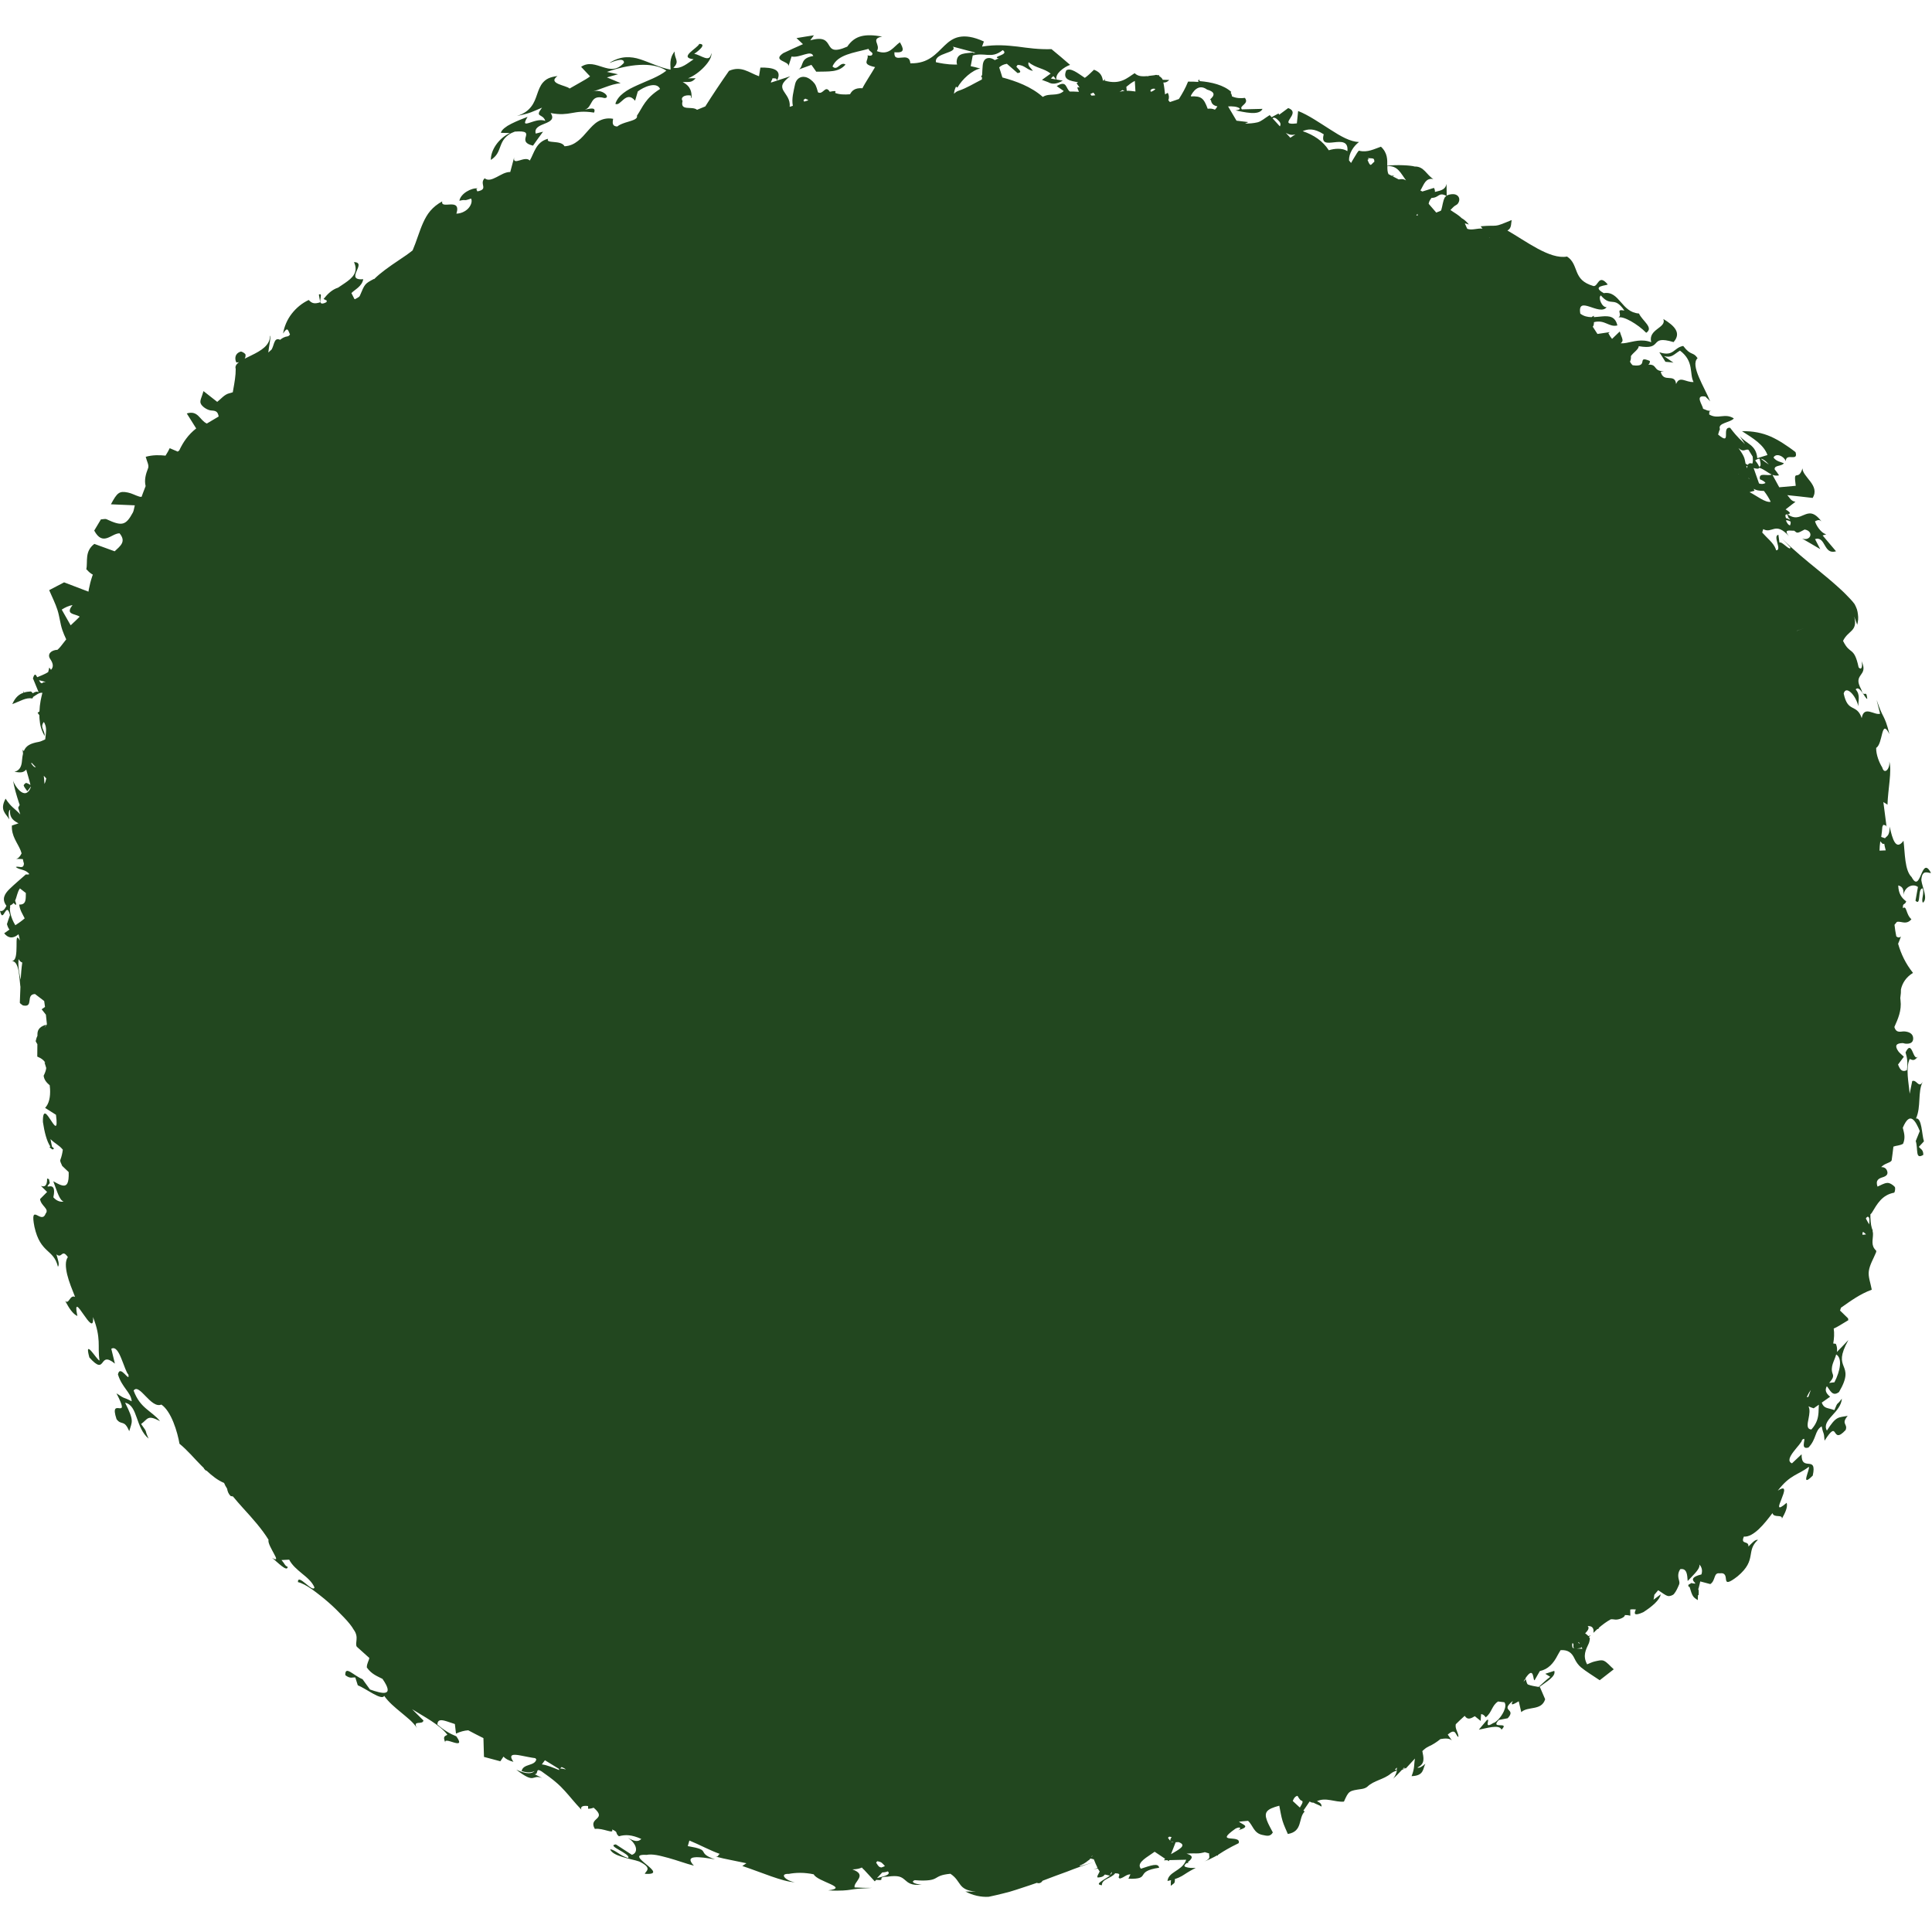 <svg viewBox="0 0 566.93 566.93" xmlns="http://www.w3.org/2000/svg"><path d="m351.64 23.94c.06.04.11.07.17.11-1.11-.09-2.19-.11-3.18-.1-.79 1.97-1.71 3.56-2.69 5.1-.89.29-1.76.64-2.64.9-.15-.17-.31-.35-.46-.53.26-.69.24-1.45-.17-2.18l-.8.45c-.13-1.16-.24-2.34-.49-3.49.57.07 1.14-.11 1.72-.74l-1.92-.05v-.03c-.1-.35-.57-.79-1.05-1.07l.06-.23c-.2-.03-.4-.04-.61-.04-.16-.05-.31-.09-.43-.06-.14.03-.29.07-.43.1-2.02.18-4.33.85-5.76-.61-2.08 1.28-4.16 3.57-8.86 2.17l.23-.49c-.22.23-.45.41-.68.57-.21-1.29-.64-2.51-2.63-3.26-.64.59-1.36 1.37-2.21 2.03-.15.12-.32.23-.48.35-.04-.03-.09-.06-.12-.08-2.03-1.34-3.96-2.94-5.31-2.13-1.24 2.8 1.2 3.09 3.46 3.5-.15.1-.31.19-.45.29.36.54.65.94.89 1.28-.7-.18-.91-.29-.19 1.24-1.12-.06-1.97-.1-2.68-.08-1.29-1-.84-3.43-3.85-1.6l2.06 1.45c-1.8 1.7-4.25.49-6.14 1.73-3.47-3.05-7.83-4.62-11.86-5.71-.4-1.17-.63-2.13-.94-2.96.52-.49 1.21-.88 2.26-1.05 1.05.91 2.1 1.8 3.14 2.73 1.67-.22.22-1.11-.37-1.87.13-.16.26-.34.36-.52 2.03-.06 2.84 1.52 4.51 1.73-.49-.69-1.67-1.55-1.27-2.54 2.16 1.8 4.45 1.72 6.48 3.34-.94.68-1.79 1.3-2.56 1.85.18.07 1 .37 1.83.68.26-.36.52-.73.8-1.07.19-.27.45-.49.73-.71.26.28.51.6.75.97-.51-.09-1-.17-1.48-.26-.28.35-.54.71-.8 1.07 1.14.7 2.57.55 4.28-.46-.68-.12-1.29-.23-1.86-.33-.2-.85.31-1.74 1.08-2.47.94-.91 2.24-1.61 2.93-1.82l-2.71-2.33-2.75-2.29c-3.81.12-6.84-.34-9.95-.75-3.12-.35-6.34-.66-10.43 0l.54-1.49c-3.15-1.45-5.44-1.7-7.24-1.34-1.79.35-3.09 1.37-4.31 2.54-1.23 1.17-2.39 2.49-3.91 3.51-1.53 1.04-3.41 1.75-6.11 1.69-.36-3.81-4.99.43-4.68-3.25 3.29.32 2.61-1.13 1.61-2.92-.94.63-1.72 1.63-2.7 2.29-.99.67-2.21 1.01-4.08.3 1.29-1.93-2.05-3.54 1.57-4.28-1.27-.21-2.41-.35-3.42-.37-1.02-.02-1.92.07-2.74.28-1.63.43-2.92 1.35-4.09 3.06-3.99 1.74-4.67.72-5.38-.46-.71-1.17-1.44-2.53-5.48-1.39l1.08-1.48c-1.7.25-3.41.54-5.11.82l1.9 1.78-2.9 1.29-2.88 1.34c-3.43 2.36 1.81 2.27 1.52 3.84l.91-2.84c2.49.49 5.67-2.08 6.38-.16-3.91.63-2.73 2.75-4.16 3.93l3.61-1.33 1.42 2.01c1.84-.05 3.48.02 4.92-.2 1.43-.21 2.65-.71 3.67-1.9-1.61-1.01-2.34 2.07-3.83.56 1.54-3.51 6.15-3.97 10.59-5.16.16.82 1.59 1.05 1.02 1.75-.08.32-.86.3-1.31.15.41 1.54-2.01 2.54 2.2 3.45-1.09 1.89-3.04 4.79-3.79 6.37.02-.06.03-.12.05-.18-2.15-.12-3.04.69-3.61 1.78-1.6.15-3.21.08-4.36-.39l.11-.52c-.48-.06-1.06.03-1.69.18-1.34-2.16-1.94 1.03-3.46.16-.23-.63-.4-1.78-1.04-2.62-.63-.82-1.67-1.65-2.66-1.86-1.62-.35-2.74.74-3.03 2.12-.43 2.08-1.06 4.18-.65 6.32l-.92.3c.21-2.23-1.1-3.47-1.79-4.66-.7-1.18-.79-2.31 1.96-4.33-.19.12-2.31.76-5.69 1.88.04-.14.06-.3.1-.44.18-.21.31-.47.35-.82.73.06 1.14-.18 1.36.64 1.68-3.32-1.53-3.84-4.89-3.79l-.41 2.55c-3.05-1.1-5.16-3.15-8.8-1.59-2.41 3.45-4.74 6.92-6.96 10.44-.79.33-1.6.65-2.42.99-1.47-1.22-5.05.53-4.25-2.58-.68-1.05.49-1.86 2.32-1.63.33.26-.05.53.3.79.11-1.59-.09-3.44-2.6-4.72 2.23-.05 2.59.19 3.83-1.12-.74 0-1.5 0-2.25.02 1.56-.58 3.36-1.87 4.74-3.34 1.38-1.46 2.33-3.01 2.08-4.08-.2 1.58-.96 1.71-1.93 1.39-.96-.3-2.13-1.03-3.08-1.15 1.23-.8 3.81-2.92 1.49-2.92-.56 1.33-6.2 4.01-1.65 4.51-1.63 1.05-3.7 2.98-5.96 2.49 2.05-1.9.21-2.65.39-4.78-1.75 2.16-1.13 4.28-1.21 5.34-1.7-.33-3.24-.88-4.69-1.45-1.46-.56-2.84-1.15-4.21-1.59-1.36-.45-2.76-.68-4.2-.6-1.44.07-2.99.54-4.65 1.54-.85.63 4.17-2.1 4.09.08-1.05 1.17-2.08 1.68-3.1 1.77-1.02.11-2.04-.18-3.09-.5-2.08-.64-4.21-1.57-6.39-.08.89.93 1.77 1.87 2.63 2.8-.63.51-1.79 1.19-2.97 1.84-1.12.66-2.27 1.3-3.04 1.73-.45-.46-2.09-.82-3.26-1.33-1.16-.52-1.85-1.19-.3-2.33-1.07.12-1.94.35-2.64.67-.71.33-1.2.76-1.63 1.24-.84.97-1.26 2.18-1.69 3.41-.43 1.25-.87 2.52-1.73 3.63-.86 1.12-2.08 2.11-4.19 2.75 2.04-.41 3.14-.71 4.09-1.06s1.79-.75 3.26-1.37c-2.29 3.02.23 1.59.96 3.9-.73-.32-1.59-.28-2.43-.12-.83.17-1.62.47-2.25.67-1.25.4-1.84.42-.52-1.75-1.25.48-3.13 1.19-4.74 2.01-.4.2-.79.42-1.15.63-.34.22-.66.45-.94.68-.54.46-.92.92-1 1.37l2.65.06c-1.7.8-3.11 2.06-4.09 3.48s-1.53 2.99-1.51 4.41c.94-.6 1.53-1.26 1.94-1.97s.65-1.47.94-2.22c.29-.76.63-1.51 1.24-2.22.31-.35.69-.69 1.15-1.02.47-.33 1.04-.62 1.76-.88 3.56-.27 3.49.45 3.26 1.38-.25.93-.65 2.08 2.08 2.74.96-1.36 1.94-2.74 2.95-4.1-.73.18-1.42.37-2.14.56-.5-1.67 1.15-2.34 2.71-2.95 1.53-.63 2.87-1.29 1.66-3.08 1.48.28 2.6.35 3.57.31s1.81-.16 2.65-.32c1.68-.29 3.38-.63 6.52-.12.35-.87.04-1.16-.56-1.19-.61-.04-1.44.2-2.2.35.66-.19 1.06-.58 1.36-1.03.31-.45.55-.96.83-1.41.56-.9 1.38-1.61 3.62-.99 1 0 .89-.73.12-1.33-.38-.3-.93-.57-1.58-.7-.67-.12-1.44-.09-2.26.18.72-.19 1.41-.42 2.09-.67.67-.24 1.35-.49 2.02-.73.68-.25 1.38-.49 2.1-.69.72-.19 1.47-.34 2.26-.43-1.33-.57-2.64-1.15-4.02-1.68 1.1-.35 2.17-.62 3.25-.93-1.08-.23-2.15-.47-3.25-.69 6.18-2.19 13.41-3.16 17.43-.37-1.12.91-2.5 1.62-3.99 2.31-.74.34-1.51.66-2.27.98s-1.55.66-2.29 1-1.48.69-2.16 1.05c-.69.38-1.33.8-1.89 1.24-1.14.88-1.98 1.9-2.36 3.16.4.22.78.07 1.19-.23.4-.29.82-.73 1.28-1.1.92-.73 2-1.2 3.32.42l.8-2.73c1.58-1.24 5.5-3.06 6.53-.73-4.4 2.79-5.02 5.24-6.79 7.86.15.51-.2.88-.86 1.18-.02.03-.04.05-.06.08l.03-.07c-.67.31-1.6.54-2.51.83-.92.31-1.8.65-2.36 1.13-1.88-.03-1.24-1.72-1.23-2.25-1.74-.32-3.17.08-4.37.75-1.19.69-2.1 1.73-3.04 2.78-.93 1.05-1.82 2.15-2.91 2.97-1.07.84-2.28 1.48-3.93 1.56-1.03-1.97-5.68-.62-4.83-2.2-3.56.9-4.04 4.11-5.36 6.39-1.47-1.57-5.05 1.76-4.6-.91-.39 1.43-.77 2.85-1.14 4.27-.64-.02-1.33.18-2.01.47-.67.31-1.35.69-2 1.03-1.31.67-2.54 1.15-3.5.34-.86.85-.52 1.66-.42 2.33s-.02 1.19-1.72 1.52c-.16-.51-.56-.65.09-.88-1.86-.2-5 1.5-5.37 3.63 2.35-.56.82.28 3.42-.65.36.59.16 1.66-.56 2.6-.36.47-.86.9-1.49 1.23-.62.34-1.36.57-2.24.61 1.54-4.95-4.72-1.07-4.16-3.61-1.46.79-2.6 1.74-3.5 2.79-.91 1.06-1.56 2.27-2.13 3.53-1.13 2.53-1.87 5.28-3.06 8.06-1.22.98-2.59 1.92-4 2.85s-2.81 1.91-4.14 2.9c-1.15.86-2.22 1.75-3.16 2.69-.03-.02-.06-.04-.09-.05-2.65 1.41-2.62 1.42-4.09 4.91-.19.45-.9.69-1.44 1.03-.06-.03-.1-.05-.16-.07-.31-.61-.59-1.18-.88-1.74 1.07-1.08 3.08-1.94 3.47-4.05-5.72.4 1.38-4.94-2.71-5.03 1.37 2.97-.43 4.62-2.7 6.17-.64.43-1.31.86-1.96 1.32-1.78.57-3.04 1.8-4.27 3.33.34.17.66.33.95.47-.04.15-.08.31-.1.46-3.55 1.86-.47-3.14-2.23-2.22l.39 2.26c-1.6.52-2.42.38-3.36-.68-1.97.92-3.68 2.34-5 4.04s-2.19 3.74-2.54 5.82c1.4-2.29 1.52-.78 2.04.28-.2.27-.45.49-.65.52-.97.13-1.66.53-2.24 1.03-1.06-.48-1.44.07-1.76.9-.21.59-.39 1.31-.75 1.95-.32.31-.64.59-.97.88.17-1.75.89-4.87.49-4.92.07 2.81-2.7 4.42-5.4 5.73-.71.35-1.39.67-2.02 1 .2-.32.29-.71.25-1.17-.03-.35-1.12-1.02-1.46-.9-1.18.38-1.73 1.32-1.46 2.57.05.21.15.42.24.62.23-.03.47-.04.69-.08h.04c-.77.59-1.18 1.22-.93 1.94.02 1.95-.35 4.02-.74 6.17-.04.23-.09.47-.12.7-.31.12-.64.21-1.01.3-1.44.31-2.55 1.77-3.56 2.52-1.2-.94-2.35-1.85-4.03-3.16-.43 1.63-1.15 2.76-.83 3.59.32.85 1.56 1.71 2.56 2 1.04.31 2.4-.27 2.72 1.87-1.1.65-2.39 1.42-3.47 2.06-2.14-.99-2.52-3.98-5.88-2.96 1.01 1.6 1.9 3.02 2.76 4.4-2.36 1.83-3.87 4.08-4.97 6.45-.14.12-.3.24-.45.35l-2.35-1.01c-.29.63-.71 1.38-1.23 2.19-1.9-.2-3.77-.22-5.81.34.31 1.28 1.03 2.48.71 3.3-.71 1.79-1.17 3.48-.74 5.3-.27.69-.54 1.4-.82 2.14-.12.33-.25.66-.36 1-.24.03-.47 0-.68-.06-1.14-.35-2.2-.97-3.36-1.2-2.48-.5-3.12 0-4.96 3.46 2.4.1 4.6.19 7.01.3-.24.9-.29 1.57-.57 2.11-2.08 3.83-3.2 4.08-7.75 1.96-.35-.16-.87.02-1.63.06-.67 1.12-1.42 2.38-1.96 3.28 2.55 4.77 5.04.8 7.43.8 2.03 2.45.25 3.69-1.43 5.28-2.04-.74-4.14-1.5-5.97-2.17-2.91 2.21-1.88 5.08-2.35 7.54h.14c.52.63 1.11 1.13 1.77 1.48-.07.18-.13.37-.2.55-.41 1.23-.73 2.48-.97 3.73-.05.23-.08.47-.11.71-2.45-.94-4.81-1.84-7.15-2.73-1.5.79-2.83 1.49-4.38 2.29.91 2.11 1.82 3.91 2.43 5.8.62 1.92.78 3.95 1.42 5.86.31.92.7 1.81 1.15 2.78-.2.25-.4.51-.59.76-.69.89-1.33 1.76-1.97 2.3-1.92.1-3.09 1.3-2.13 2.71 1.02 1.5.92 2.44.21 3.18-.31-.5-.56-.88-.55-.4-.07.34-.16.69-.26 1.05-.21.13-.43.26-.67.39-.72.38-1.49.69-2.55 1.12-.4-.82-.78-1.29-1.25.34l.06.15s-.04 0-.05.02c.02 0 .05 0 .07.02l1.6 3.9c-.47-.39-1.1-.13-1.73.28-.19-.28-.47-.54-.64-.53-.67.05-1.33.12-1.94.32-.06-.15-.11-.31-.17-.48 0 .2 0 .37.02.54-1.29.43-2.42 1.34-3.28 3.34 2.48-.93 3.94-1.99 5.9-1.68.03 0 .13-.2.22-.44.87-.53 1.78-1.37 2.71-1.2-.19.76-.37 1.53-.52 2.3-.19 1.05-.31 2.11-.34 3.17-.18.13-.36.26-.55.38.19.26.37.5.53.73 0 .37 0 .74.04 1.1.08.88.18 1.74.45 2.58.26.84.61 1.66 1.07 2.42.08-1.69-1.52-2.56-.24-4.14.82 1.46.73 2.34.39 5.12-.59.24-1.19.61-1.86.73-2.51.44-3.78 1.12-4.42 2.71-.11-.15-.24-.3-.35-.41.04.4.08.79.12 1.15-.14.58-.24 1.24-.3 2.02-.11 1.49-.51 2.88-2.21 3.33 1.91.26 2.56.27 3.45-.66.39 1.44.84 2.79 1.24 4.51-.41-.24-.81-.49-1.24-.59-.2-.05-.81.57-.74.76.16.51.58.96 1.06 1.67.44-.57.75-.98 1.04-1.36 0 .04.02.07.03.12-.88 2.3-2.18 2.09-3.26 1.13-1.09-.96-1.99-2.67-2.03-3.28.33 2.25 1.06 4.59 1.72 6.65.09.27.17.53.26.79-.17.23-.32.5-.45.8.21.66.41 1.31.62 1.96-1.72-1.89-2.62-2.03-4.31-4.63-1.82 3.41.08 4.31 1.08 6.08-.24-1.01-.31-2.55.26-2.86-.26 2.09.73 3.05 1.99 3.76.15.09.31.17.47.25-.8.27-1.42.48-1.95.66-.17 3.11 1.66 5.06 2.57 7.32.11.28.2.56.28.84-.44.89-.95 1.51-1.63 1.61l1.99.07c.09.43.18.87.32 1.29-.07 1.85-1.63.61-2.38 1.05 1.24.97 2.83.57 3.97 2.08-.27.12-.67.14-1.01.07-1.59 1.41-3.24 2.78-4.76 4.25-1.49 1.43-2.43 3.02-.94 4.97-.5 1.04-1.1 1.73-1.89 1.49.94 4.09 1.78-3.25 2.93 1.22l-.47 1.33-.43 1.34c.23.82.49 1.31.74 1.59-.53.35-1.05.72-1.55 1.1 1.24 1.51 2.42 1.38 3.43.82.29-.16.52-.36.77-.54.15.43.3 1.03.41 1.85-1.06-1.92-.97-.35-.98 1.65-.04 2-.05 4.45-1.5 4.32 1.8.07 2.14 2.65 2.4 5.35.07.67.12 1.36.2 2.01 0 .08.03.15.04.23-.07 1.54-.1 3.1-.18 4.64 0 .27.61.58.9.83 3.33.71.67-3.22 3.55-3.35.76.58 1.69 1.29 2.7 2.06.09.57.16 1.15.24 1.74-.33.23-.65.44-.99.68.4.53.84 1.05 1.25 1.58.1.94.19 1.88.3 2.84-.07.09-.13.17-.19.25-.18.27-.36.55-.54.82.16-.32.32-.63.5-.96-1.42.42-2.52 1.13-2.55 2.69v.56c-.17.3-.35.8-.52 1.58.17.37.34.64.5.88 0 1.19-.02 2.4-.03 3.64 1.31.53 2.03 1.18 2.38 1.88-.09-.07-.17-.14-.27-.22.19.57.36 1.13.52 1.7-.08.77-.41 1.55-.76 2.26.16 1.29.94 2.08 1.78 2.8.04.36.08.73.1 1.07.13 2.35-.28 4.33-1.45 5.57l3.19 2.02c.61 4.83-.38 3.31-1.51 1.59-.57-.85-1.15-1.76-1.59-1.94-.44-.17-.78.39-.73 2.48.43 2.85 1.1 5.63 2.17 7.18-.09.06-.17.12-.26.17.29.24.54.51.86.7.08.05.33-.18.51-.28-.21-.18-.42-.36-.62-.55-.15-.74-.3-1.48-.44-2.21 1.5 1.49 2.42 1.65 3.62 3.1-.13 1-.35 1.99-.73 2.99-.17.47.33 1.17.54 1.77.6.58 1.21 1.16 1.91 1.82.05 1.65-.08 2.68-.38 3.27-.33.65-.87.79-1.52.64-.77-.16-1.7-.72-2.62-1.22.21.57.42 1.17.64 1.76.73 2.04 1.48 4.04 2.42 4.18-.61.18-1.93.06-3.04-1.23 1.26-5.78-3.37-1.44-1.05-4.18-.09-.38-.15-.77-.23-1.15-.19-.08-.37-.14-.55-.19.04 2.32-.85 2.53-1.82 2.16.61.6 1.21 1.2 1.82 1.79l-2.07 2.08c.25 2.04 2.81 2.85 1.64 4.26-.62 1.71-1.78.83-2.62.44-.82-.38-1.4-.27-.67 3.44.88 3.96 2.28 5.57 3.62 6.85 1.36 1.28 2.64 2.22 3.28 4.88.53-.73 0-2-.45-3.64 1.68 1.39 1.55-1.79 3.36.8-.81 1.09-.7 2.99-.2 5.13.52 2.14 1.5 4.5 2.31 6.55-1.58-.72-1.72 2.29-2.89 1.2.55 1.01 1.09 1.98 1.68 2.75.6.78 1.22 1.37 1.89 1.66-.93-4.43.36-2.54 1.8-.47 1.45 2.08 3.05 4.33 2.79.78 1.28 3.23 1.55 5.33 1.65 7.15.09 1.82-.09 3.4.26 5.6-.75-.02-4.65-6.95-2.98-.89 2.59 2.9 3.22 2.3 3.83 1.53.61-.79 1.18-1.75 3.66.27-.37-1.45-.71-2.91-1.06-4.35 1.23-.75 2.19.95 2.97 2.92.82 1.97 1.5 4.22 2.04 4.62.52 2.74-2.41-3.17-3.06-.03.6 1.98 1.56 3.27 2.37 4.41.82 1.14 1.56 2.11 1.67 3.49-2.97-1.54-1.53-.37-4.47-2.34 2.25 4.35 1.7 4.46.83 4.37-.86-.09-2-.38-.81 3.21.73 1 1.3.98 1.86 1.17s1.11.58 1.86 2.36c.8-2.82 1.58-2.85-1.21-8.35 1.9.37 2.66 2.23 3.42 4.4s1.61 4.6 3.48 6.12c-1.47-3.12.02-1.19-2.2-4.28 2.06-1.48 1.77-2.81 5.55-.84-.64-.8-1.32-1.41-2.02-1.98-.69-.58-1.38-1.09-2.07-1.69-1.37-1.18-2.68-2.64-3.66-5.3 1.67-2.36 5.05 5.41 8.14 4.11 1.39.91 2.64 2.95 3.54 5.2.91 2.24 1.51 4.69 1.78 6.29 1.16.95 2.24 2.02 3.3 3.13 1.05 1.1 2.06 2.24 3.13 3.3.23.23.45.45.68.67.05.28.44.55.65.8.05-.02.09-.03.13-.05 1.64 1.54 3.32 2.88 5.2 3.66.18.5.49 1.06.88 1.67.14.82.42 1.58 1.06 2.18.21.04.43.07.65.1.88 1.08 1.91 2.24 3 3.46 2.66 2.9 5.54 6.13 7.46 9.27-.28.84.91 2.79 1.64 4.18.71 1.27 1.03 2.08-.63 1.1 1.3.99 4.54 4.42 4.6 2.64-.79-.22-.92-.99-1.81-1.98l2.25-.11c.81 1.6 2.31 2.86 3.79 4.09 1.51 1.22 2.95 2.44 3.63 4.06-.44 1.73-4.96-4.33-4.85-1.56 1.1.23 2.52 1 4.07 2.07.77.54 1.57 1.15 2.4 1.81.83.64 1.67 1.34 2.49 2.06 1.65 1.43 3.18 2.99 4.5 4.37 1.33 1.38 2.36 2.66 2.88 3.61.86 1.15.93 2.16.85 3.01-.06.84-.25 1.53.09 2.03l3.66 3.29c-.12.89-.72 1.52-.73 2.79 1.4 2.02 3.2 2.61 4.6 3.35 3.72 5.37-.1 4.36-3.67 3.12l-2.18-3.02c-2.73-1.13-5.16-4.15-5.06-1.19 1.52 1.17 2.1.55 2.93.68.23.78.49 1.53.73 2.29 2.28.88 7.09 4.65 7.74 3.09 1.28 1.85 3.13 3.37 4.92 4.85.45.37.89.75 1.33 1.11s.87.73 1.28 1.1c.81.75 1.54 1.52 2.09 2.39-1.41-2.46 1.69-.78 1.91-2.21l-3.33-3.31c3.24 2.04 8.19 4.58 10.35 7.5-.99.49-1.33.65-.51 2.49-1.14-2.57 6.41 2.62 3.14-2.03-1.96-.8-3.61-1.77-5.57-3.47.06-1.35.91-1.41 2.1-1.12.91.23 1.99.67 3.04.98.1.8.2 1.65.33 2.81 1.26-.58 2.45-.9 3.59-.97.69.37 1.42.77 2.19 1.15.75.38 1.52.78 2.27 1.15.06 1.8.1 3.61.16 5.51 1.87.5 3.38.89 4.8 1.28.35-.52.66-.99.92-1.37.57.61 1.44 1.15 2.93 1.54-1.6-2.28-.05-2.28 2.16-1.85 1.35.24 2.94.61 4.25.77.1.13.2.28.3.37-.49 2.02-3.84 1.17-4.32 3.4 1.61.56 2.83.47 3.83.02-.79.74-2.2 1.05-5.39-.41 5.81 4.5 4.4 1.2 7.6 2.45l-2.24-1.14c1.3.1.12-1.99 2.01-.85.86.62 1.64 1.17 2.34 1.69s1.31 1.01 1.86 1.48c1.1.93 1.95 1.78 2.7 2.63 1.53 1.66 2.71 3.26 4.83 5.47-.41-1.06.76-1.23 1.96-1.06 0 .27.02.54.02.8.62-.02 1.14-.13 1.61-.32 2.07 1.77 1.7 2.47 1.01 3.14-.69.68-1.7 1.32-.65 3.09 2.43-.34 5.74 1.7 5.05.15 2.06.9.73.96 2.01 2.01 1.89-.54 3.72-.49 6.57.78-.53.5-1.35 1.22-3.93-.34 1.41.94 2.17 2.06 2.35 2.99s-.23 1.72-1.18 2.01l-4.71-3.06c-2.99.35 4.45 2.73 3.63 4.01-2.42-.69-3.69-2.33-5.31-2.61.36 1.06 1.82 1.73 3.53 2.26.85.27 1.76.51 2.63.72.88.2 1.7.4 2.38.64 4.05 1.97 1.91 2.8 1.63 3.61 4.08.28 2.27-1.25.46-2.75-1.82-1.52-3.67-3.02.08-2.8.8-.17 1.79-.13 2.87.05.54.09 1.12.22 1.71.37s1.21.3 1.84.48c2.51.69 5.18 1.69 7.46 2.27-.78-.81-1.06-1.41-.99-1.8s.5-.58 1.16-.65c1.35-.16 3.66.18 6.03.6-2.94-1.01-3.11-1.71-3.46-2.29-.35-.59-.91-.98-4.54-1.61l.47-1.63c2.83 1.14 6.06 2.92 8.97 3.94-.75.23-.19.82-1.24.77l2.24.55 2.26.47 4.51.93-1.2.81c5.38 1.78 11.93 4.68 15.4 4.76-2.73-.44-4.67-2.57-1.77-2.44.89-.18 2.1-.32 3.4-.31.65 0 1.32.04 1.98.12s1.33.16 1.95.32c.49 1.07 3.13 2.04 4.87 2.85.87.4 1.51.77 1.54 1.06.02.32-.57.58-2.18.79 2.01.13 3.35.08 4.33.04.98-.05 1.62-.13 2.24-.23s1.24-.19 2.18-.28c.47-.04 1.01-.08 1.68-.11.67-.05 1.46-.1 2.42-.14-.85 0-1.7 0-2.55-.03l-2.55-.11c-.42-1.64 3.96-3.63-.64-5.29 1.33-.04 2.16-.25 2.76-.55.16.14.31.31.47.46h-.4c.15.03.31.04.47.07 1.03 1.05 2.03 2.26 3.26 3.53.14-.15.28-.3.42-.44 3.23.37-.24-.9 3.3-.93.81-.13 1.47-.18 2.03-.18s1.01.05 1.39.14c.76.2 1.24.58 1.72 1 .94.82 1.87 1.71 4.95 1.37-1.35-.02-3.7-.69-2.07-1.31 2.04.18 3.36.11 4.27 0 .91-.12 1.4-.33 1.83-.56.86-.46 1.43-1.04 4.36-1.32 3.39 2.26 1.99 4.72 7.46 5.25l-3.05-.04c2.18 1.16 4.64 1.69 6.85 1.54 1.4-.3 2.78-.61 4.11-.95.67-.17 1.34-.34 1.98-.51l1.95-.6c1.29-.4 2.55-.82 3.8-1.25.76-.27 1.53-.51 2.28-.78.05.02.1.05.15.06.63.18 1.19-.13 1.53-.68 2.38-.91 4.74-1.8 7.17-2.67 2.49-.98 5.05-1.9 7.75-2.74l-3.88 1.14c-.1-.04-.17-.08-.23-.13.89-.34 1.74-.83 2.54-1.51.31-.17.53-.35.57-.52.03-.03.07-.06.1-.09.33.08.67.16 1 .24.35.85.69 1.73 1.11 2.54-.12.05-.25.1-.39.14-.26.09-.54.16-.84.24.29-.07.54-.11.75-.14.23-.04.42-.05.57-.05.15.29.33.58.52.84-.27.65-.93 1.49-.59 1.77 1.57-.08 1.77-.51 2.12-.88.5.11 1.02.21 1.49.34-.54.4-1.29.83-1.93 1.24-1.22.77-2.07 1.39-.44 1.57-.07-1.88 2.84-2.03 3.9-3.52 2.46.07.23 1.17 1.4 1.55 1.29-.33 1.85-1.23 3.07-1.23-.19.44-.39.86-.59 1.29 6.97.2 1.52-2.12 9.02-3.23-.25-1.5-2.38-.68-5.35.29-1.23-1.46.87-2.85 3.03-4.29.34-.22.68-.45 1-.69.96.64 1.96 1.3 3.08 2.06-.15.15-.27.31-.34.45l.99-.03c.14.1.29.19.44.29.04-.11.08-.2.11-.31l4.97-.12c-.06.18-.13.35-.21.53-1.31 2.81-4.99 3.03-5.27 5.71.39-.09.73-.17 1.04-.25-.1.45-.05.98-.08 1.67.56-.48 1.04-.69 1.13-1.02.09-.29.09-.61.07-.97.91-.29 1.49-.57 2.06-.89.47-.27.92-.58 1.52-.96.31-.19.64-.39 1.04-.62.43-.24.93-.51 1.5-.82-1.18.09-1.86 0-2.37-.1-.5-.09-.77-.2-.88-.35-.2-.25.13-.58.59-.94.14.04.34-.04.52-.07-.05-.08-.1-.15-.15-.23.19-.14.37-.3.55-.47.25-.24.45-.49.53-.72.16-.47-.18-.9-1.48-1.27 1.84-.16 2.6-.04 3.46-.09.44-.03.91-.09 1.58-.26.1-.03.21-.06.32-.1.42.14.85.28 1.28.39-.06.27 0 .52.04.75.07.48.03.95-1.46 1.6.56-.23 1.07-.43 1.48-.63.58-.27 1.06-.51 1.47-.73.29-.14.52-.28.75-.41l.21.06c.06-.1.11-.18.15-.27.28-.17.53-.34.78-.5.53-.34 1.07-.69 1.86-1.13.78-.45 1.82-1.01 3.37-1.76.46-1.37-1.45-1.26-2.63-1.41-1.17-.15-1.59-.53 1.75-2.89 1.58-.76 1.67.09.73.52 3.9-1.18 1.35-1.59.24-2.52.7-.1 1.56-.16 2.68-.26 1.41 1.29 1.65 3.64 4.22 4.14 1.26.25 2.25.6 3.04-.73-.58-1.17-1.33-2.36-1.77-3.62-.83-2.36-.02-3.25 3.66-4.23.31 1.51.52 3.01.96 4.46.41 1.35 1.06 2.66 1.55 3.84 4.45-.73 3-4.68 4.93-6.58-.13-.12-.26-.24-.39-.35.03 0 .06 0 .09-.02l1.77-2.59c.35.24.72.39 1.13.35.73.45 1.85.75 2.34 1.16.12-.82-.53-1.23-1.33-1.59 2.61-1.25 5.34.38 7.92.12 1.43-3.17 1.43-3.16 5.24-3.71.59-.09 1.27-.32 1.67-.7 1.9-1.82 4.8-2.07 6.83-3.8.5-.42 1.14-.69 1.82-.91-.23 1.03-.77 2.03-1.15 2.41.91-.79 1.77-1.68 2.58-2.58.35-.14.69-.33 1.04-.49-.02 0-.04 0-.06-.02-.24.08-.48.14-.72.21.1-.11.2-.23.31-.34.13.05.28.1.42.13.09-.03.18-.06.27-.09-.07.03-.14.07-.21.1.05.02.1.03.14.04.91-.97 1.77-1.94 2.66-2.89-.34 1.95-.03 2.78-.99 5.17 3.67-.13 3.25-2.07 4.05-3.65-.66.62-1.77 1.43-2.35 1.12 2.4-1.09 1.81-2.96 1.46-4.82.56-.55 1.16-1.05 1.85-1.36 1.3-.58 2.42-1.33 3.46-2.17 1.45-.25 2.71-.26 3.37.43l-1.22-1.75c2.45-2.13 2.21.27 3.13.72.03-1.31-1.06-2.34-.78-3.75.03-.02.05-.05.07-.07.8-.82 1.66-1.59 2.55-2.4.86 1.35 1.9.73 2.97.11.57.46 1.13.9 1.72 1.38.03-.69.06-1.36.13-2 .47.04.92.3 1.35.95 1.84-1.42 1.77-3.49 3.63-4.65.58.08 1.2.15 1.85.23.48.61.3 1.66-.2 2.72-.74 1.6-2.22 3.23-3.09 3.38-3.08 2.05-.62-1.69-1.86-.86-.77.94-1.56 1.86-2.35 2.79 2.17-.35 6.01-1.67 6.65 0 2.61-2.58-3.56.08-.78-2.84l2.6-.5c2.7-2.93-2.44-1.91 1.5-5.08-.84 1.63.25.95 1.74.1.25 1.07.5 2.12.74 3.18 1.98-1.82 5.94-.31 7.01-3.78-.47-1.09-1.01-2.35-1.52-3.53-.08-.02-.14-.03-.22-.04 2.09-1.57 4.98-3.12 4.42-4.76l-2.64.86 1.45.89c-1.28.94-2.27 2-3.4 2.97-1.12-.2-2.17-.33-3.1-.7-.39-.15-.48-1.03-.7-1.59-.2.26-.4.53-.6.79.05-.21.15-.46.33-.74.09-.02.18-.04.27-.07v.02s0 0 .02-.02h-.03c-.04-.07-.07-.12-.1-.19 2.73-4.1 2.16.92 2.73.51l1.53-2.67c2.45-.52 4-2.26 5.2-4.61.29-.56.62-1.07.89-1.53 2.16-.14 3.28.76 4.06 2.42.45.97 1.11 1.97 1.95 2.65 1.58 1.28 3.36 2.33 5.47 3.76 1.15-.89 2.48-1.94 4.12-3.21-1.21-1.08-1.93-2.06-2.91-2.5-.72-.32-1.79 0-2.65.19-.78.17-1.51.56-2.26.85-1.36-2.53-.37-4.3.48-6.11.25-.54.27-1.18.33-1.48-.08-.18-.17-.34-.28-.5.17-.11.36-.23.58-.36-.29.02-.53.08-.74.16-.27-.32-.6-.57-.94-.79.77-.81 1.35-1.59.73-2.17.5 0 .86.08 1.13.23.07.06.14.1.21.16.37.35.46.92.34 1.63.38-.38.77-.76 1.16-1.11.1 0 .19-.02.3-.05.07-.13.14-.27.21-.39 1.13-.97 2.29-1.8 3.45-2.44.37-.02.76 0 1.21.08.93.15 2.72-.54 2.88-1.16.02-.06.04-.1.06-.16.53 0 1.07.05 1.57.19l-.03-1.8c.52-.11 1.1-.08 1.66-.03-.57 1.19-.65 2.07 2.16.81 2.57-1.64 4.86-3.59 5.13-5.25-.71.54-1.4 1.06-2.11 1.58.13-.56.19-1.02.23-1.44.38-.45.75-.89 1.13-1.34 1.21.75 1.96 1.43 2.82 1.68.53.15 1.49-.18 1.83-.6.67-.82 1.1-1.83 1.51-2.81.15-.37.05-.89-.08-1.32-.35-1.23-.22-2.22.41-3.14.14-.02.28-.03.39-.03.74 0 1.15.38 1.38.95.29.68.32 1.64.4 2.57.36-.39.77-.81 1.16-1.22 1.36-1.39 2.63-2.85 2.22-3.64.5.4 1.14 1.51.65 2.92-2.81.7-2.68 1.47-2.28 2.03.41.57 1.11.88-.73.5-.14.1-.29.21-.42.32h-.31c.02.07.04.11.06.18-.07.05-.12.1-.19.14.04.18.09.35.14.52.08-.04.14-.07.22-.1.89 2.94 1 3.02 2.44 3.95.02-.5.04-.98.06-1.45l.18-.03c.02-.28.05-.63.04-.99 0-.27-.03-.54-.09-.79-.02.1-.05.19-.07.28 0-.16 0-.32.02-.48.02.07.04.12.05.19.1-.41.21-.82.31-1.24.08-.32.15-.64.23-.97.98.27 1.97.53 2.95.78 1.63-1.07.89-3.44 2.75-3.16 1.82-.26 1.73 1.04 1.86 1.88.13.83.53 1.23 3.4-1.01 2.97-2.48 3.49-4.35 3.79-5.97.31-1.63.34-3.03 2.18-4.74-.93-.08-1.68.9-2.8 1.99.17-1.92-2.43-.38-1.33-2.93 1.4.13 2.92-.82 4.38-2.19s2.84-3.16 4.01-4.7c.39 1.52 2.94.25 2.77 1.63.99-1.75 1.76-3.41 1.4-4.66-3.08 2.67-2.32.86-1.51-1.13.79-2.01 1.62-4.19-1.11-2.42 1.83-2.38 3.31-3.53 4.75-4.38 1.43-.85 2.82-1.41 4.36-2.62.49.56-2.69 6.43 1.16 2.57.69-3.16-.18-3.36-1.19-3.46s-2.15-.11-2.08-2.79l-2.83 2.66c-1.37-.58-.62-2.01.48-3.45 1.09-1.43 2.5-2.87 2.47-3.43 1.89-1.53-1.04 3.09 1.89 2.24 2.44-2.53 1.76-4.94 3.88-6.22.57 2.8.63 1.26.85 4.21 2.17-3.41 2.61-3.06 3.06-2.39.46.66.94 1.62 3.12-.74.72-1.88-1.45-1.65.6-4.16-2.84.56-3.33 0-6.1 4.32-.87-1.53.17-2.87 1.47-4.33 1.31-1.44 2.82-3.07 2.92-5.04-1.68 2.35-1 .47-2.19 3.37-2.05-.75-3.03-.37-3.71-2.2.76-.54 1.55-1.08 2.46-1.73-1.52-1.21-1.47-2.19-.96-3.08.93 1.04 1.6 3.22 3.57 1.7 2.6-4.42 1.98-5.97 1.35-7.56-.31-.79-.6-1.57-.49-2.73.12-1.15.61-2.68 1.89-4.97-1.13 1.18-2.23 2.36-3.37 3.51.11-.74.07-1.53-.31-2.39-.26-.02-.52-.06-.77-.1.26-1.51.36-2.97.14-4.38.89-.37 2-1.06 4.28-2.45-.04-.21 0-.48-.13-.61-.69-.7-1.41-1.39-2.29-2.22.07-.18.12-.37.18-.56.03-.09.05-.17.08-.27 2.86-2 5.59-4.03 9.05-5.29-.36-1.99-1.1-3.8-.87-5.44.26-1.9 1.37-3.65 2.11-5.48.07-.16.12-.46.03-.56-1.64-1.52-.88-3.19-.91-4.94 0-.3-.07-.59-.15-.9.03-.02.07-.03.1-.05-.48-.88-.64-2.2-.71-3.77 0-.32 0-.64 0-.97.17-.16.32-.32.44-.5 1.55-2.57 2.96-5.19 6.5-5.86.23-.04.48-1.38.19-1.72-.51-.58-1.46-1.19-2.17-1.15-.97.05-1.89.68-2.88 1.08-.66-1.94.41-2.4 1.56-2.75 1.01-.32 1.66-.84 1.24-1.91-.31-.81-.94-1.06-1.71-1.07.09-.09.16-.17.26-.25.34-.31.73-.53 1.11-.7.75-.34 1.47-.54 1.69-1.01.17-1.34.38-2.69.52-4.04.83-.34 1.75-.24 2.83-.83.82-1.92.21-3.41-.08-4.71 1.08-2.53 1.98-3.04 2.81-2.54s1.56 2.01 2.18 3.51c-.39.98-.78 1.96-1.19 2.93.38 1.2.32 2.59.48 3.5.14.9.5 1.31 1.74.56.02-1.62-.89-1.72-1.3-2.36l1.49-1.61c-.33-.99-.47-2.75-.76-4.22s-.72-2.64-1.58-2.48c1.58-3.48.43-7.75 1.98-10.77-1.22 2.06-1.73-.75-3.08-.22l-.75 3.72c-.25-3.08-1.26-7.5 0-10.19 1.04.42 1.38.57 2.48-.78-1.53 1.88-1.68-5.32-3.69-1.15.52 1.64.68 3.15.4 5.2-1.5.74-2.08-.31-2.6-1.65.57-.78 1.14-1.53 1.71-2.29-.73-.71-1.33-1.13-1.69-1.68-1.05-1.57-.61-2.28 1.36-2.32.23 0 .46.13.7.16 1.35.14 2.44-.23 2.36-1.64-.08-1.31-1.22-1.83-2.52-1.94-1.05-.09-2.4.71-3-1.3 1.03-2.33 2.19-4.79 1.8-7.89-.03-.2-.05-.41-.06-.61.16-1.12.22-1.94.19-2.54.41-1.84 1.49-3.58 3.54-4.84-2.17-2.71-3.52-5.58-4.37-8.55.28-.64.55-1.34.84-2.15-.46.46-.95.34-1.37-.02-.23-1.12-.41-2.24-.53-3.39.24-.29.46-.58.69-.84.32-.1.69-.07 1.07 0 .99.17 2.12.52 3.21-.79-1.63-1.35-1.38-4.23-2.49-3.23-.14-1.67.56-.82.96-2.01-1.41-1.06-2.27-2.32-2.34-4.68.72.21 1.77.56 1.5 2.79.47-2.51 2.88-3.42 4.28-2.34-.25 1.35-.49 2.69-.72 4.03.88.89.99-.03 1.11-1.18.11-1.15.22-2.5 1.03-2.43.46 1.76-.51 3.11 0 4.21 1.65-1.11-.17-4.56-.43-6.64.2-3.27 1.94-2.04 2.84-2.09-2.92-5.61-2.92 6.4-5.69 1.19-2.07-1.99-1.92-7.04-2.38-10.65-2.21 3.02-3.24-.41-4.06-4.15 0 2.93-.95 2.75-1.36 3.41-.37-.13-.74-.27-1.12-.38.14-1.02.28-2.02.33-2.98.1-.19.2-.38.28-.58.38.18.71-.08.96.58l-.94-7.26 1.21.77c.13-4.46 1.35-9.99.53-12.7.28 2.19-1.46 4.05-2.07 1.77-.84-1.32-1.83-3.7-1.78-5.74 1-.56 1.38-2.77 1.78-4.27.4-1.49.86-2.23 2.1.23-.77-3.19-1.27-4.19-1.74-5.15-.24-.48-.5-.95-.81-1.68s-.68-1.71-1.2-3.21c.36 1.35.7 2.7 1.02 4.06-1.61.58-4.74-2.58-5.39 1.29-.75-2.22-1.81-2.56-2.79-3.09-1-.53-1.89-1.25-2.5-4.13.33-1.23 1.19-1.14 2.09-.32.91.82 1.81 2.39 2.22 4.05-.04-.85.12-1.68.11-2.49 0-.82-.2-1.64-.9-2.45 1.17-1.42 2.89 2.97 3.4 2.77-.33-3.13-.89.13-1.77-2.75-.66-1.24-.88-2.05-.82-2.69.06-.63.35-1.08.66-1.52.62-.88 1.38-1.78.23-4.15.16.53.22 1.29.1 1.77s-.42.68-.94.1c-.69-3.28-1.37-4.09-2.05-4.68-.68-.58-1.44-.9-2.52-3.08.74-1.55 1.81-2.24 2.61-3.08.38-.41.69-.87.83-1.51.13-.63.14-1.46-.19-2.57.33.81.62 1.61.91 2.43.13-.51.22-1.03.27-1.53.04-.52 0-1.03-.06-1.53-.06-.51-.15-1-.3-1.49-.19-.52-.41-1.02-.67-1.5-.22-.28-.44-.57-.65-.83-.22-.25-.43-.47-.65-.71-.43-.46-.86-.91-1.3-1.35-.43-.45-.87-.86-1.31-1.27-.44-.4-.88-.81-1.32-1.2-.88-.8-1.77-1.55-2.66-2.3-.9-.74-1.78-1.48-2.68-2.22-3.6-2.93-7.2-5.85-10.73-9.36l2.46 2.55c-.03 1.36-2.48-1.88-3.22-1.38l-.31-2.3c-1.76.36 1.18 4.57-.66 4.57-.05-.16-.1-.34-.16-.49-.66-1.73-2.5-3.09-3.93-4.73.11-.32.21-.66.3-1 2.67 1.49 3.49-2.39 7.57 2.08-1.88-2.24.46-1.53 1.51-1.62.89.69.72.96 3.07-.34 2.76.46 1.9 3.5-.73 2.66 1.78 1 3.52 2.05 5.31 3.1l-1.53-2.95c1.58-.51 2.21.68 2.88 1.84.68 1.17 1.41 2.3 3.29 1.74l-3.94-4.65 1.06-.34c-.9-.24-1.63-.96-2.21-1.73s-.96-1.6-1.08-2.09c.52-.18 1.15-.73 1.91.06-2.23-2.95-3.66-2.55-5.13-1.93-.73.31-1.48.67-2.32.71-.73.03-1.56-.19-2.55-.91.32-.02.68 0 .69-.46-.36-.44-.82-.69-1.23-.96l2.89-2.24c-1.38-.2-1.63-1.16-2.41-1.94 2.46.25 4.95.52 7.45.82 1.14-1.83.39-3.38-.64-4.77-.52-.7-1.1-1.35-1.55-2.01-.46-.64-.79-1.26-.79-1.9-.63 2.07-1.34 1.97-1.77 2.05-.45.09-.57.32-.21 3.07-1.6.12-3.22.27-4.84.43l-1.99-3.65c.57.22 1.19.32 1.93.15-.51-.78-.91-1.32-1.28-1.75-.17-1.32 2.04-.82 2.7-1.8-.87-.37-2.25-.54-3.04-1.68.71-1.39 2.96-.51 3.62 1.06-.03-2.58 3.75.33 2.84-2.64-1.25-.99-2.49-1.83-3.68-2.6-1.2-.77-2.38-1.42-3.61-1.97-2.45-1.07-5.13-1.63-8.42-1.58 1.52.97 3.15 1.99 4.53 3.12 1.37 1.15 2.45 2.44 2.94 3.88l-2.31.72s-.03-.02-.04-.03v.04l-.64.2c-.15-1.94-.92-2.99-1.92-3.83-1-.83-2.21-1.48-3.23-2.68.52.8 1.04 1.59 1.56 2.39-1.31-1.36-1.91-1.58-4.38-4.8-2.72-.37.66 5.54-3.52 1.98.16-.65.37-1.21.53-1.59-.72-1.88 3.02-1.86 4.09-3.14-2.63-1.7-4.67.4-7.25-1.17.02-.29.05-.58.07-.86.15-.1.37-.13.56-.12l-1.13-.18c-.47-.19-.89-.36-1.27-.5-.14-1.1-2.6-4.21.7-3.57.29.36.98.88 1.38 1.41-1.71-4.26-5.96-10.62-3.7-12.69-1.38-2.03-1.87-.52-4.22-3.59-1.41.24-2.11 1.06-2.99 1.65-.88.58-1.91.89-4.02.2.62.91 1.2 1.87 1.79 2.8.79.11 1.57.07 2.37.27l-2.77-1.93c2.31.59 2.79-.49 4.67-1.62 4.23 3.14 2.7 6.82 3.99 9.22-2.34.13-4.07-1.95-5.11.54h-.03c-.17-1.62-1.1-1.66-2.07-1.72-.98-.05-2.01-.11-2.43-1.83l.92-.16c-3.23 0-1.79-2.09-4.57-1.93.46-.3.46-.69.47-1.08-4.16-1.76-.03 1.97-5.06 1.25-.4-.38-.64-.74-.77-1.06.23-.48.31-1.01.26-1.62.73-1.09 2.3-1.97 2.29-2.91 3.69.64 4.4-.18 5.08-.93.69-.74 1.36-1.39 5.15-.27 2.33-2.64.37-4.74-3-6.78.52 1.34-.64 2.07-1.79 2.96-1.14.88-2.27 1.94-1.77 3.86-2.81-1.07-5.23-.17-7.29.19-.58.11-1.13.16-1.65.13.15-.13.31-.31.44-.53.33-.53-.37-1.66-.73-2.95-.97.94-1.65 1.59-2.26 2.18-.37-.42-.73-.97-1.09-1.67l.45-.32-3.65.54-1.38-2.14c.25-.2.34-.62.36-1.32 3.23-.84 4.38 1.58 6.87.96-.63-2.69-2.41-2.82-4.47-2.65-.77.06-1.6.17-2.43.21 0-.13 0-.27-.02-.42-.23.15-.45.3-.66.43-1.15-.02-2.28-.25-3.3-1.03-.97-5.67 5.64.85 7.73-1.89-1.36.13-2.6-2.81-1.71-3.46 1.58 1.84 2.5 1.81 3.45 1.9.94.08 1.89.26 3.46 2.54-2.85-.55-.38 1.12-1.74 2.06 1.39-.57 5.72 1.96 8.15 4.47 2.3-1.5-1.08-3.43-2.13-5.66-2.57-.17-3.98-1.8-5.34-3.37-1.35-1.55-2.65-3.01-4.98-2.6-3.98-2.25 1.18-2.19 1.14-2.58-2.71-3.25-2.75.73-4.18.49-1.56-.47-2.6-1.05-3.34-1.75s-1.15-1.49-1.5-2.3c-.69-1.63-1.04-3.39-2.9-4.6-5.05.93-12.05-4.54-17.5-7.64 1.27-.68 1.01-1.89 1.25-3.07-2.84 1.17-3.72 1.54-4.59 1.63-.87.1-1.74-.05-4.51.2l.54.68c-1.53-.16-3.09.58-4.47.06-.28-.55-.49-1.09-.71-1.61.39.1.78.21 1.19.35-.7-.88-1.43-1.49-2.18-1.91-.88-.91-2.1-1.54-3.24-2.35.55-.55.8-.84 1.11-1.09.34-.28.83-.44 1.07-.78.96-1.34.2-2.82-1.51-2.78-.54 0-1.25.15-1.76.41l-.05-3.43c-.27 1.58-1.6 1.95-2.9 2.24-.17.04-.35.08-.52.12.05-.35-.02-.72-.27-1.18-1.27.39-2.54.79-3.4 1.06-.2-.11-.4-.2-.59-.31.08-.11.15-.22.22-.35.84-1.42 1.33-3.4 3.59-2.99-1.98-1.19-2.73-3.76-5.48-3.68-1-.33-5.23-.6-8.05-.23.03-1.74.13-3.75-1.85-5.59-1.86.62-3.93 1.81-6.39 1.18-.28-.07-.92 1.21-1.36 1.87-.33.51-.62 1.04-1.02 1.73-.21-.27-.41-.52-.6-.76-.06-2.06 1.34-4.21 2.93-5.39-1.24-.03-2.59-.45-4-1.1-1.41-.66-2.9-1.57-4.43-2.56-3.07-1.93-6.32-4.22-9.43-5.44l-.37 3.63c-6.2.76 1.67-2.98-2.55-4.49l-2.65 1.96-.18-.38-2.03 1.09c-.18-.2-.38-.42-.56-.61-1.49.91-2.44 1.85-3.6 2.13-1.17.27-2.4.35-3.64.39.33-.16.67-.3.93-.47l-3.43-.41c-.79-1.33-1.6-2.71-2.48-4.2 1.3-.03 2.58 0 3.41.58.19.38-.75.52-1.22.6 2.26.43 6.94 1.71 7.92-.45l-6.04.15c-1.03-1.05 2.27-1.57.87-3.37-1.19.17-2.51.12-3.81-.45 0-.32-.14-.73-.36-1.05l.16-.26c-2.19-2.02-5.83-2.89-9.27-3.16-.04-.17-.09-.35-.12-.51-.1.12-.22.26-.32.38m2.63 2.62c4.3 1.21-.3 3.29 1.12 3.02.12 1.21.87 1.7 1.89 1.89-.19.37-.42.7-.72.98-.78-.34-1.45-.35-2.12-.27-1.16-3.15-1.88-3.75-4.92-3.63-.02-.09 0-.16 0-.24.52-.94 2.12-3.68 4.75-1.75zm24.42 14.13c-.45-.49-.89-.98-1.33-1.46 1.12.69 1.99.71 2.82.46-.51.34-1.01.67-1.5 1zm134.15 96.39c-.05.18-.09.38-.1.63-.1-.28-.18-.52-.26-.74.11.04.24.08.36.12m-184.29-109.81c.28-.17.54-.36.82-.58.24.08.48.15.71.23-.53.05-1.05.15-1.53.35zm-8.19 1.03c-.12 0-.23-.32-.34-.48.32-.13.64-.28.9-.39.18.26.36.52.54.78-.36.04-.73.12-1.1.1zm95.3 35.09.37-.38.02.55-.39-.16zm94.68 75.9c-.08.08-.15.15-.23.23.07-.1.14-.18.23-.23zm-496.71 89.38c-.1.34-.18.67-.26 1.03-.09.2-.18.4-.27.59-.02-.82-.1-1.62-.2-2.39.25.26.49.52.73.77zm329.88 311.82c-.27-.29-.49-.63-.72-.95 0-.02.31-.35.44-.33.2.04.41.08.62.12-.2.35-.55.83-.34 1.16zm-22.96 4.3c.03.06.05.12.08.17-.06-.02-.11-.04-.17-.07.03-.04.07-.07.1-.11zm23.33-3.98c-.08-.05-.14-.12-.21-.17.15.1.41.16.79.19-.23.05-.44.07-.58-.02zm119.79-58.2c-.32-.13-.49-.3-.53-.5.05 0 .09.02.12.04.16.07.29.23.41.46zm67.04-72.44c-.16.05-.32.07-.47.08.07-.15.12-.32.2-.48.26-.55.6-1.1.99-1.65-.31.9-.52 1.49-.73 2.04m-17.27-265.48c.43-.11.9-.28 1.48-.42-.1-.19-.18-.37-.27-.57.7.41 1.46.6 3.03.63.87 1.13 1.52 2.2 1.98 3.18-1.6.32-4.01-1.72-6.21-2.83zm-.22-4.01c-.03-.06-.06-.12-.09-.18.11.09.23.17.33.26-.09-.03-.17-.05-.25-.07m-174.09-114.31c-.37.4-.81.66-1.31.82-.03-.05-.07-.1-.1-.14-.3-.48.71-1 1.4-.67zm-2-3.79c-.11.03-.23.07-.35.11v-.14c.12 0 .24.02.35.04zm-4.05 1.42c.07 1.21.12 2.17.18 3.1-.86-.12-1.72-.22-2.55-.21-.04-.44-.08-.83-.12-1.16.83-.68 1.66-1.34 2.49-1.73zm-38.75-9.04c2.11 1.49-3.53 1.81-1.16 2.49-.39.06-.78.22-1.17.45-.48-.35-1.08-.59-1.56-.62-1.41-.08-1.91 1.03-2 2.22-.08.88-.12 1.77-.17 2.72-.11.21-.23.42-.32.61.1.03.19.06.29.08 0 .22-.03.44-.04.67-2.31 1.15-4.44 2.52-6.81 3.3-.58.19-1.01.51-1.37.9.04-.63.19-1.28.57-2.08.24.07.35.16.42.28 1.4-2.51 4.41-5.19 6.71-5.62-1.11-.31-2.02-.53-2.8-.69.19-.98.38-1.99.6-3.14 1.77-.45 3.08-.25 4.28-.17 1.42.09 2.71.03 4.53-1.4m-14.64-1.02 6.65 1.77c-.29.03-.52.09-.7.17.02-.08.03-.14.05-.23-2.33.3-4.5.1-4.85 2.26-.08.47-.04.91.09 1.29h-.06c-1.36-.02-2.62.07-6.14-.68-.61-2.81 6.57-2.66 4.95-4.6m-43.81 15.68c.15-.15.33-.28.52-.4.19.11.43.21.73.32.03.07.07.13.1.2l-1.17.36c-.09-.13-.22-.43-.17-.48zm-217.68 149.54c1.06-.69 2.1-1.13 3.17-1.34-1.65 2.13-.49 2.46.8 2.86.45.14.92.3 1.3.55-.72.77-1.54 1.48-2.65 2.54-.99-1.74-1.75-3.07-2.62-4.61m-6.68 20.71c.68.18 1.3.34 1.9.5v.05c-.23 0-.45.04-.67.09-.48.6-.87.07-1.22-.64m-2.17 24.23c.42.44.83.88 1.24 1.31-.46.06-.91-.43-1.36-1.15.04-.06.08-.1.12-.16m-4.87 47.51c-1.1-1.77-1.72-4.19-1.42-5.08 0-.21-.02-.38-.02-.55.44-.17.77-.43 1.03-.74.4.43.76.91.73.19l-.29-.88c.52-1.09.62-2.49 1.41-3.58.59.46 1.16.91 1.74 1.35-.06 1.57.25 3.51-1.95 3.39.19 1.67 1.01 2.81 1.61 4.05-.84.74-1.78 1.39-2.74 2.02-.04-.06-.07-.11-.1-.16m1.4 14.89c-.31-1.52-.52-3.07-.36-4.79.37.63.73.91 1.09 1-.24 1.67-.37 3.36-.47 5.04-.09-.41-.18-.82-.26-1.25zm252.82 261.77c-.15-.02-.3-.06-.43-.12-.47-.19-.76-.82-1.09-1.29-.04-.05.3-.46.4-.43.43.1.92.2 1.24.46.34.28.63.62.93.96-.3.15-.65.29-1.04.41m-93.29-28.93c-.31-.1-.64-.1-.97-.11l.43-.43c.45.18.88.4 1.27.69-.23-.02-.47-.07-.73-.15m-5.43-2.53c1.41.86 2.76 1.7 4.1 2.52 0 .13.03.26.07.37-1.72-.71-3.68-1.53-5.09-1.68.31-.38.61-.81.92-1.23m97.43 34.59c.54-.58 1.06-1.13 1.56-1.66.52 0 1.07-.1 1.63-.31 1.13 1.09-1.75 1.57-3.21 1.98m62.94-6.33s.09-.1.12-.14c.03.06.05.11.08.17-.07 0-.13-.02-.2-.03zm5.47 5.42c.11-.31.27-.58.46-.81h.09c.05.23-.18.52-.54.82m17.88-6.14c.49-1.25.93-2.37 1.36-3.48.25 0 .52-.02.84-.05 2.71.94.05 2.21-2.19 3.54m37.92-13.88c-.04.08-.09.14-.12.21-.73-.67-1.43-1.32-2.09-1.93.38-1 .87-1.42 1.39-1.52.27.52.59.97.99 1.35.98.12.3 1.09-.17 1.88zm27.79-10.94c.19-.17.37-.42.56-.6 0 .25-.03.51-.08.77-.16-.06-.32-.13-.49-.16zm52.2-35.71c-.18-.06-.31-1.16-.1-1.4.65.27-.15 1.25.58 1.51-.17-.03-.33-.07-.49-.11zm2.8.28c-.68-.05-1.22-.06-1.69-.1.31 0 .72-.07 1.26-.18.06-.09.11-.17.16-.25.08.16.17.34.27.53zm69.27-69.21c-.11 1.5-.48 3.07-2.08 4.85-1.49-.12-1.15-1.59-.82-3.25.24-1.25.47-2.59-.03-3.55.52.23 1.03.44 1.53.58.53-.37 1.03-.72 1.52-1.06-.07.82-.06 1.61-.11 2.44zm4.68-9-1.54.18c.7-.84 1.42-1.65 1.06-2.56-.87-2.19.48-3.88 1-5.79 1.85 1.07 1.25 4.75-.52 8.17zm9.28-43.41c-.33.05-.68.13-1.01.11-.02 0-.04-.02-.06-.04.02-.22.04-.44.06-.66.1-.07.18-.11.21-.1.3.18.53.45.79.68m.93-2.91c-.33-.58-.69-1.16-.97-1.74.06-.1.12-.19.19-.28.1-.09.2-.16.3-.24.67-.03.59 1.14.48 2.25m4.42-111.7c.08.49.21 1.12.44 1.95l-1.82.08c0-.87.1-1.8.22-2.75.21.25.42.5.66.72.09.08.28.06.51 0m-25.67-62.47v-.03l.49-.16.3-.1.15-.05.08-.03c-3.56 1.27 4.55-1.62-1 .37m-2.02-30.93c-.38-.13-.76-.42-1.2-1.47.29-.15.8.04 1.38.34.06.41-.02.82-.18 1.12zm-.48-2.33c.24.19.41.43.52.68-.38-.23-.77-.42-1.22-.5-.35-.97-.07-1.09.3-1.13.16.23.31.53.41.94m-4.92-12.6c-1.18.6-3.89-.82-3.43 1.4.44.17 1.3.53 1.64 1.09-.66.36-1.3.34-1.9.14l-1.59-4.53c.85.23 1.54.32 1.64-.09 1.48.46 2.48 1.46 3.64 1.98zm-1.62-3.78c.28.26.54.56.81.85-.59-.4-1.31-.86-2.36-1.71.57.08 1.07.42 1.54.85m-1.89-.86c.49 1.87.31 2.37-.16 2.33-.1-.38-.45-.96-1.14-1.82.47-.34.9-.49 1.3-.51zm-2.04-.62c.12 1.03.08 1.68-.1 2.07-.53-.19-1.02-.19-1.3.36-.21-.08-.44-.19-.67-.33-.36-1.47-.06-1.74-2.08-4.58 1.55 1.37 1.99.17 2.91.48.42.66.84 1.32 1.24 2m-77.17-64.23s-.08-.02-.11-.03c0-.03.02-.05.03-.08l.09.11zm-12.68-12.24c-.21.12-.39.26-.48.42-.61 1.12-.66 2.51-1.06 3.75-.09.27-.72.36-1.45.71-.8-.92-1.64-1.9-2.24-2.59.1-.71.47-1.24.86-1.73 2.25 0 2.01-1.84 4.37-.57zm-11.88-4.58c-.8-.5-1.5-.38-2.12-.27-.59-.31-1.19-.61-1.81-.93l.54-.28c-.27.05-.53.1-.8.14-.31-.16-.63-.33-.95-.49-.32-.67-.34-1.48-.32-2.36 3.07-.15 3.88 2.05 5.47 4.19m-10.58-4.65c-.31-.32-.46-.76-.72-1.37l.39-.21-.34-.3c.85.07 1.55 0 1.77.26.16.19.19.49.19.81-.38.25-.6.62-1.01.91-.11 0-.22-.03-.28-.09m-13.56-8.88c-.79 2.86 1.07 2.56 3.07 2.35 2-.22 4.18-.39 3.87 2.6-1.52-1-3.82-.78-5.46-.26-1.72-2.68-4.33-4.47-7.66-5.61 1.48-.63 3.26-.96 6.17.92m-13.3-4.04c.71.68.73 1.21.43 1.71-.74-.82-1.46-1.6-2.16-2.37.4-.27.85-.28 1.73.66z" fill="#22471f"/></svg>